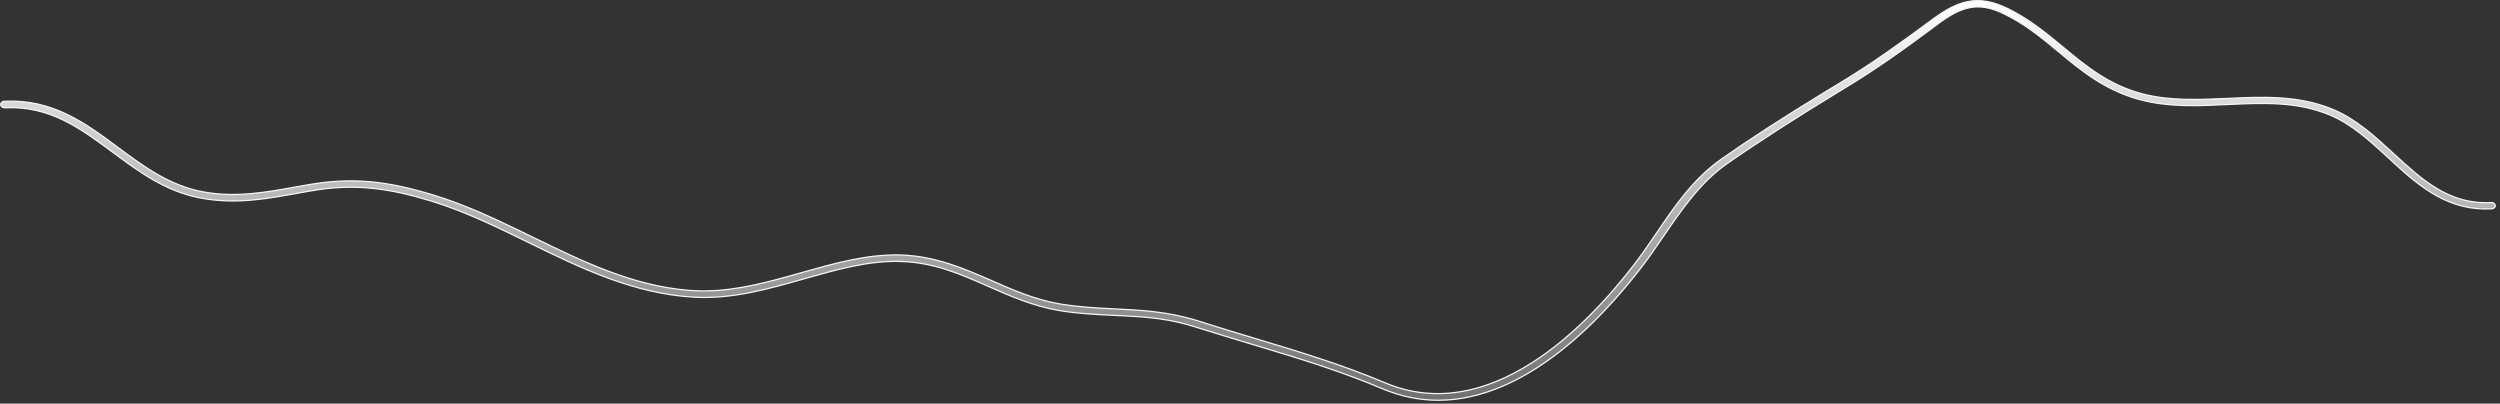 <?xml version="1.0" encoding="utf-8"?>
<svg xmlns="http://www.w3.org/2000/svg" fill="none" height="100%" overflow="visible" preserveAspectRatio="none" style="display: block;" viewBox="0 0 415 67" width="100%">
<rect x="0" y="0" width="415" height="67" fill="#333333" stroke="none"/>
<path d="M326.673 0.263C328.648 -0.122 330.749 0.177 333.279 1.423C336.87 3.178 339.72 5.542 342.502 7.847C346.379 11.065 350.077 14.095 355.546 15.559C360.147 16.783 365.021 16.545 369.679 16.342C375.479 16.071 381.487 15.768 387.259 18.163C391.077 19.747 394.236 22.646 397.294 25.461C402.067 29.861 406.604 34.031 413.549 33.621L413.552 33.62C413.895 33.59 414.189 33.83 414.221 34.103C414.247 34.331 414.061 34.565 413.778 34.641L413.654 34.662C406.615 35.072 401.831 31.139 397.319 26.985L396.42 26.152C393.446 23.411 390.377 20.584 386.753 19.085C381.244 16.805 375.697 17.078 369.787 17.349H369.786C364.966 17.586 360.048 17.821 355.21 16.539C349.477 14.987 345.498 11.749 341.698 8.564H341.697C338.996 6.329 336.166 3.983 332.706 2.316H332.707C330.499 1.225 328.693 0.93 326.955 1.271C325.222 1.61 323.571 2.578 321.669 3.986V3.987C316.382 7.917 311.881 11.201 306.206 14.62H306.205C298.449 19.33 292.063 23.431 286.694 27.159V27.16C282.21 30.29 279.105 34.881 276.092 39.282V39.283C274.917 41.011 273.703 42.77 272.452 44.394C269.008 48.879 264.159 54.394 258.377 58.786C252.594 63.179 245.889 66.443 238.734 66.443C235.694 66.443 232.535 65.836 229.376 64.486H229.375C223.269 61.905 217.104 59.946 210.646 57.999L207.861 57.164C204.766 56.215 201.556 55.267 198.345 54.251H198.346C194.288 52.942 190.502 52.622 186.602 52.427L184.922 52.349C181.983 52.213 178.935 52.078 175.77 51.537C171.437 50.794 167.688 49.139 164.083 47.546C159.463 45.514 155.098 43.574 149.552 43.403C144.166 43.233 138.979 44.73 133.46 46.287V46.288C127.621 47.949 121.645 49.671 115.281 49.333C105.24 48.792 96.407 44.501 87.826 40.298C82.579 37.724 77.166 35.077 71.595 33.38C65.045 31.378 59.073 30.323 51.452 31.716C51.158 31.767 50.865 31.817 50.571 31.868C50.278 31.919 49.983 31.971 49.69 32.022H49.688C44.45 32.974 39.525 33.889 34.008 32.994L33.472 32.902L32.924 32.798C27.305 31.649 22.965 28.418 18.75 25.298C13.389 21.338 8.308 17.518 0.787 17.891L0.656 17.881C0.362 17.836 0.136 17.64 0.108 17.376H0.109L0.108 17.375C0.079 17.118 0.321 16.846 0.717 16.815L0.716 16.814C8.741 16.411 14.234 20.487 19.602 24.486C23.791 27.601 28.157 30.836 33.747 31.857H33.748C39.214 32.844 44.206 31.924 49.413 30.976C49.707 30.925 50 30.875 50.294 30.824C50.588 30.773 50.881 30.723 51.175 30.672H51.176C58.609 29.341 64.463 30.207 70.741 32.022L72.003 32.397C76.964 33.906 81.777 36.141 86.446 38.401L88.439 39.37C96.593 43.34 105.026 47.481 114.399 48.199L115.31 48.258C120.64 48.526 125.817 47.284 130.857 45.88L133.009 45.273C138.417 43.747 143.962 42.16 149.544 42.328C155.357 42.531 160.04 44.589 164.624 46.589C168.148 48.147 171.802 49.744 175.969 50.458L175.97 50.459C179.031 50.968 182.053 51.138 184.951 51.273C189.378 51.477 193.909 51.713 198.751 53.233C201.963 54.25 205.136 55.233 208.23 56.148C215.752 58.418 222.836 60.551 229.88 63.53C238.54 67.191 246.901 64.879 254.091 60.353C261.279 55.829 267.31 49.084 271.328 43.846C272.544 42.251 273.721 40.554 274.936 38.758C277.992 34.249 281.155 29.591 285.836 26.352H285.837C290.53 23.062 296.032 19.513 302.556 15.523L305.415 13.785C311.02 10.394 315.489 7.139 320.776 3.243L320.777 3.242C322.83 1.721 324.694 0.648 326.673 0.263Z" fill="url(#paint0_linear_0_19225)" id="Vector" stroke="#F5F5F7" stroke-width="0.212"/>
<defs>
<linearGradient gradientUnits="userSpaceOnUse" id="paint0_linear_0_19225" x1="207.165" x2="207.165" y1="0" y2="66.549">
<stop stop-color="white"/>
<stop offset="1" stop-color="white" stop-opacity="0.3"/>
</linearGradient>
</defs>
</svg>